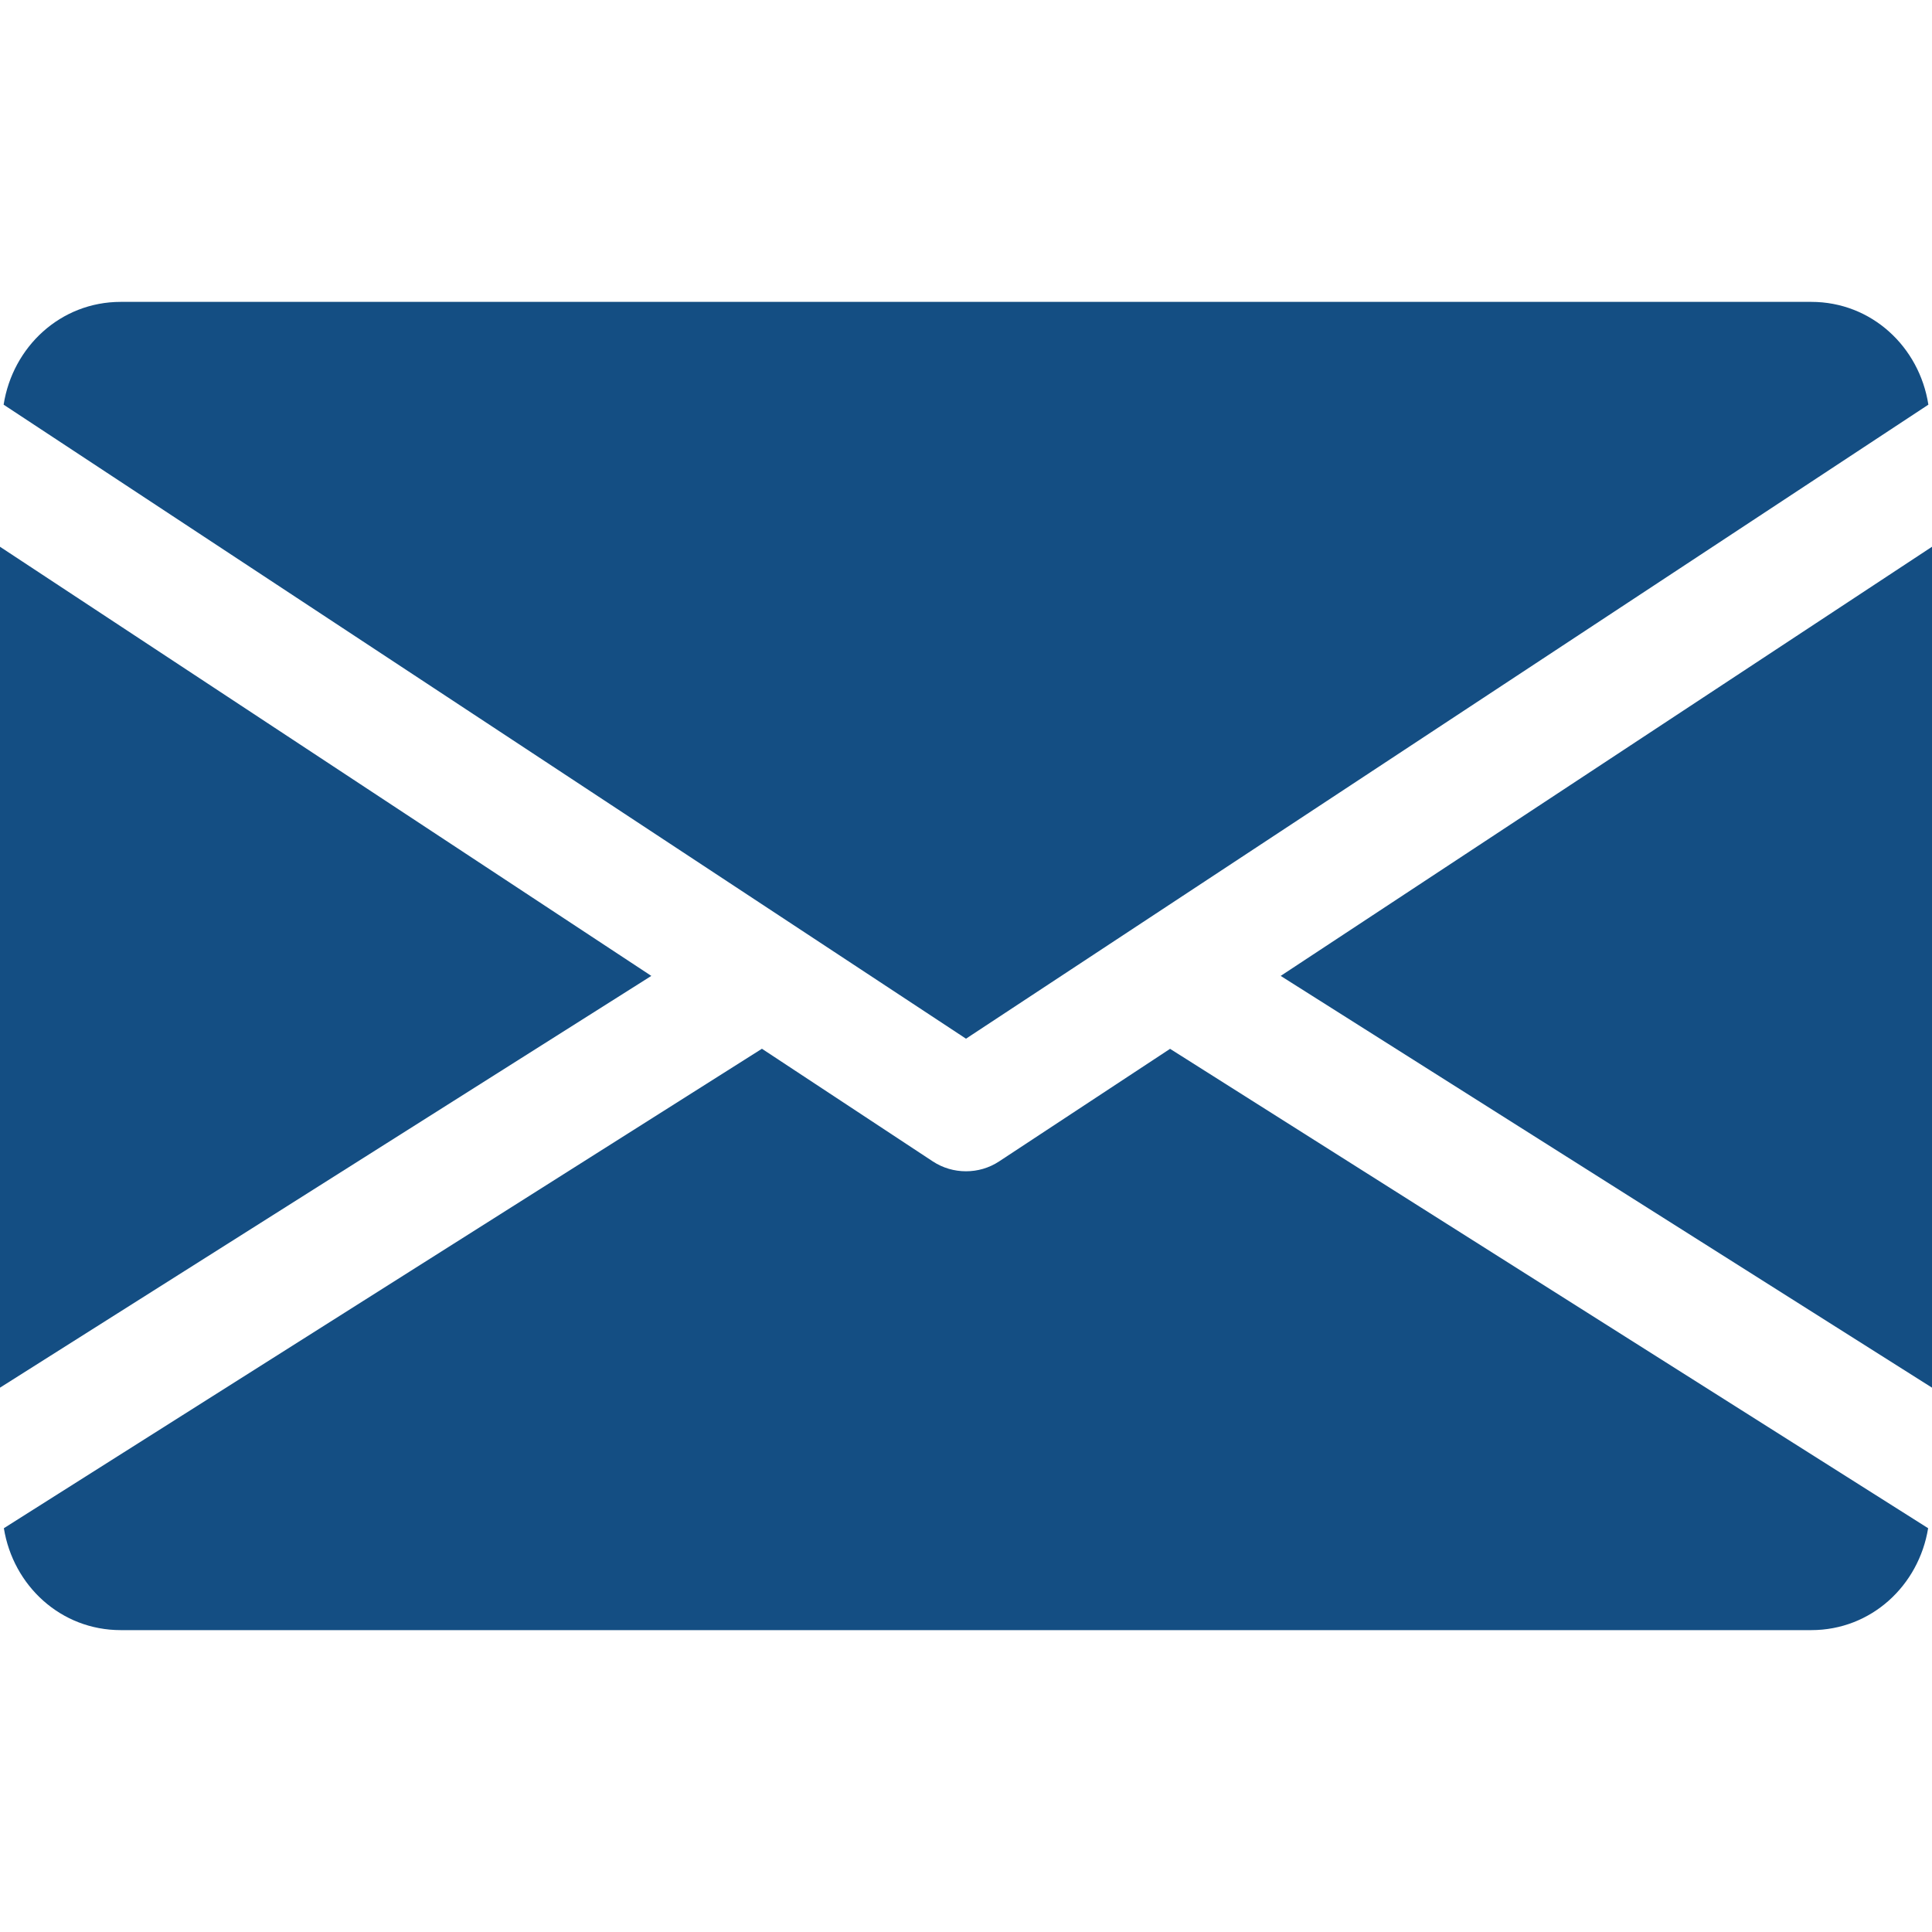 <svg width="24" height="24" viewBox="0 0 24 24" fill="none" xmlns="http://www.w3.org/2000/svg">
<g clip-path="url(#clip0_1_68)">
<path d="M15.909 12.123L24 17.238V6.792L15.909 12.123Z" fill="#144E83"/>
<path d="M0 6.792V17.238L8.091 12.123L0 6.792Z" fill="#144E83"/>
<path d="M22.5 3.75H1.5C0.752 3.75 0.158 4.308 0.045 5.027L12 12.903L23.955 5.027C23.843 4.308 23.249 3.75 22.5 3.75Z" fill="#144E83"/>
<path d="M14.535 13.029L12.412 14.427C12.286 14.51 12.144 14.55 12 14.55C11.856 14.55 11.713 14.51 11.587 14.427L9.465 13.028L0.048 18.984C0.163 19.697 0.754 20.25 1.5 20.25H22.5C23.245 20.25 23.836 19.697 23.952 18.984L14.535 13.029Z" fill="#144E83"/>
</g>
<defs>
<clipPath id="clip0_1_68">
<rect width="24" height="24" fill="white"/>
</clipPath>
</defs>
</svg>
